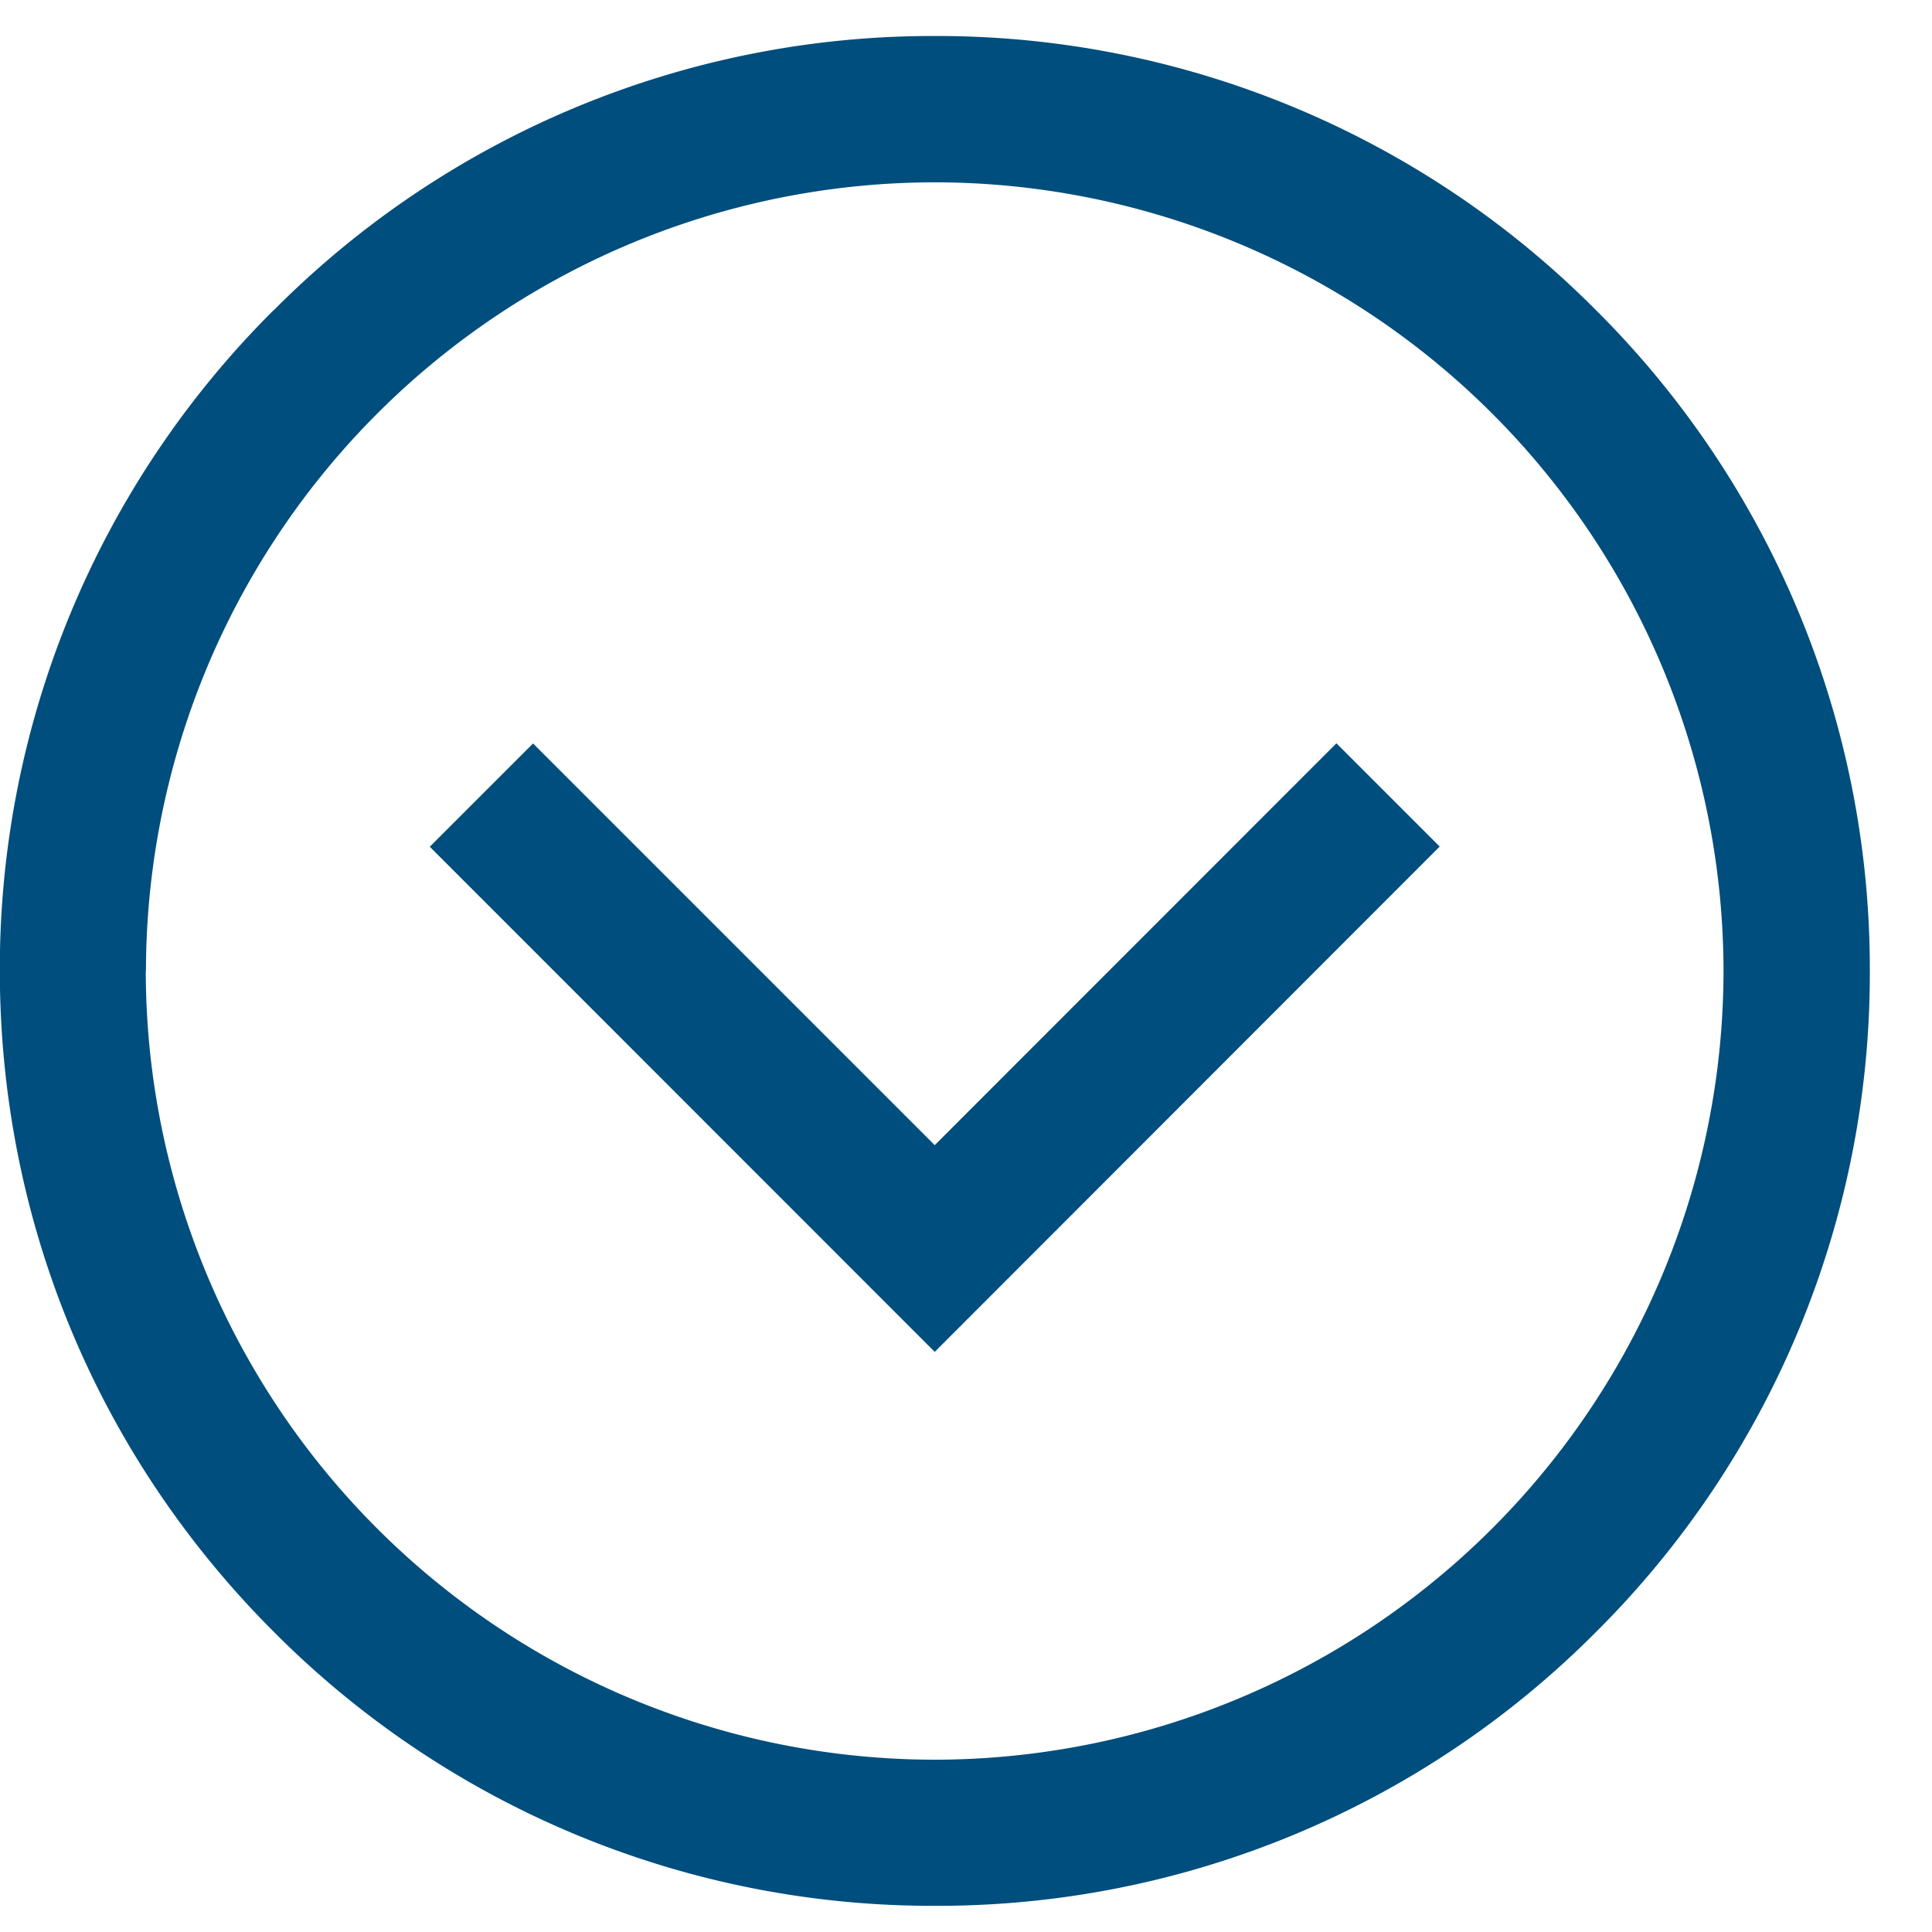 <svg xmlns="http://www.w3.org/2000/svg" width="11" height="11" viewBox="0 0 11 11"><g><g><path fill="#004e7d" d="M2.447 4.821l2.875 2.876L8.197 4.82l-.588-.588L5.322 6.52 3.035 4.233zm-1.616.707a4.496 4.496 0 0 1 4.491-4.49 4.496 4.496 0 0 1 4.491 4.49 4.496 4.496 0 0 1-4.49 4.491A4.496 4.496 0 0 1 .83 5.53zm.728-3.763a5.288 5.288 0 0 0-1.56 3.763C0 6.95.554 8.287 1.56 9.292a5.288 5.288 0 0 0 3.763 1.559 5.288 5.288 0 0 0 3.764-1.559 5.29 5.29 0 0 0 1.559-3.764 5.29 5.29 0 0 0-1.56-3.763A5.288 5.288 0 0 0 5.323.205a5.288 5.288 0 0 0-3.763 1.56z"/></g></g></svg>